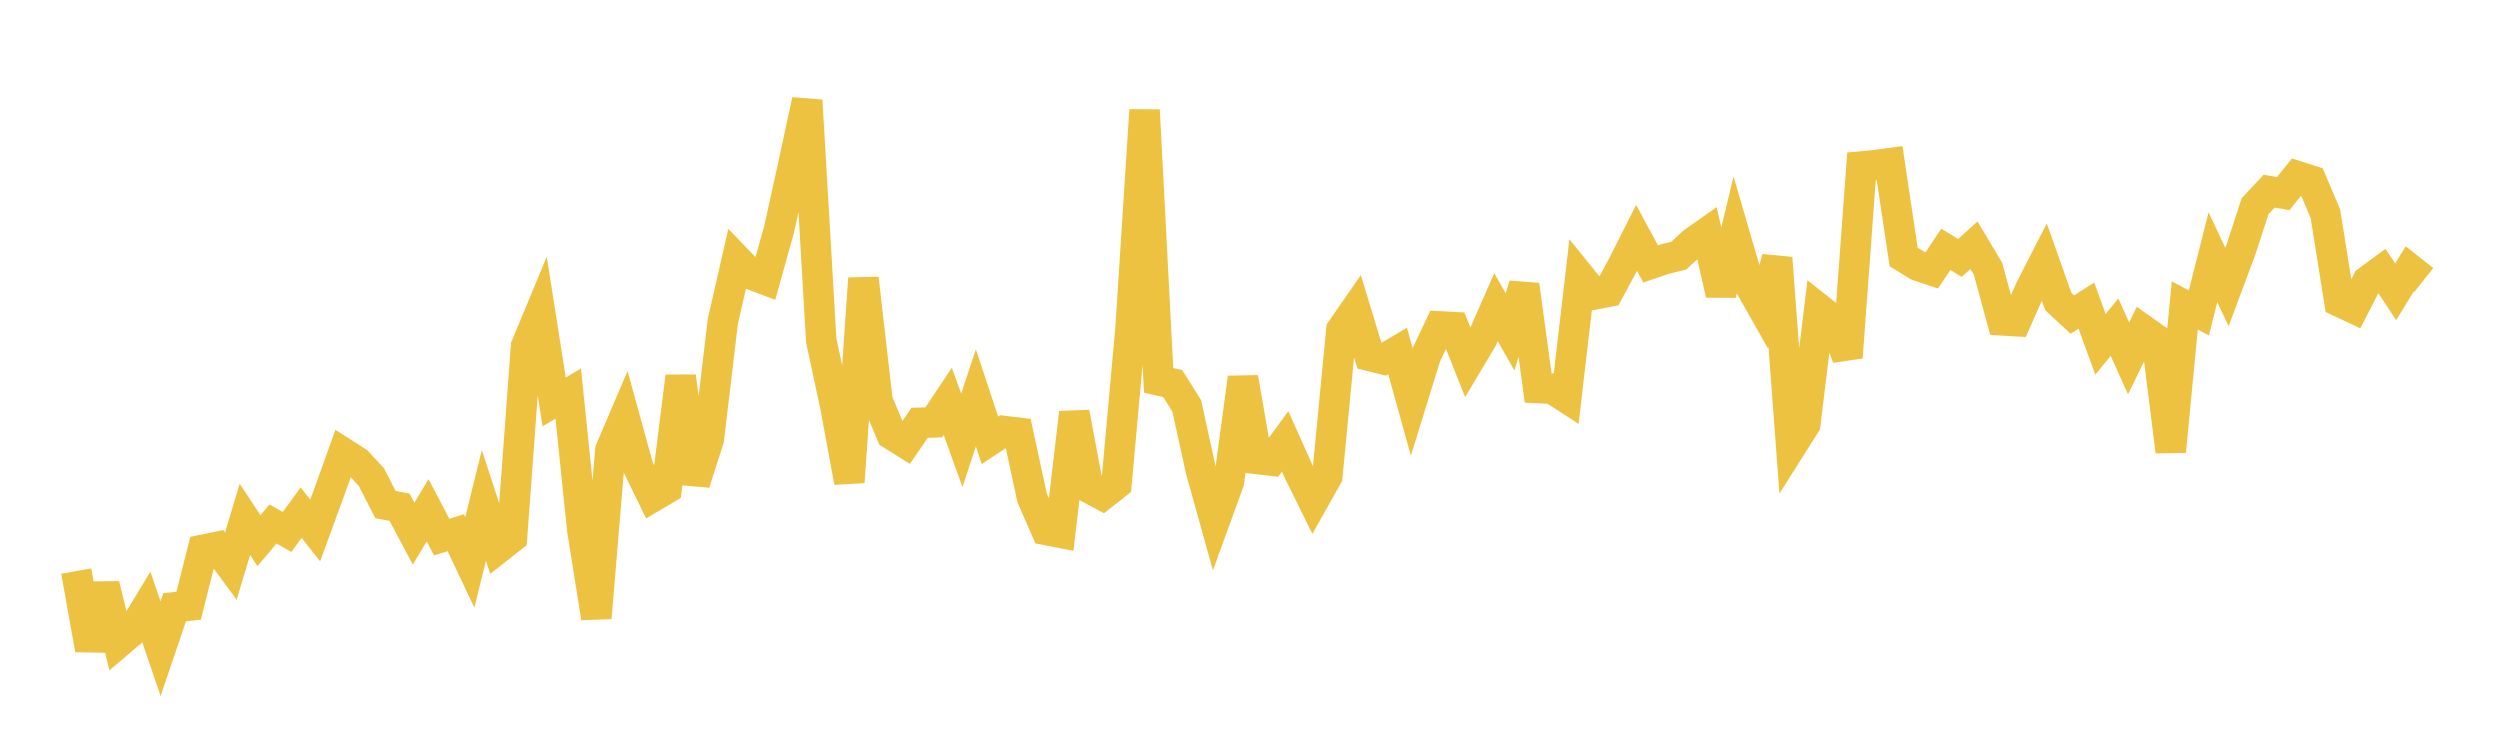 <svg width="164" height="48" xmlns="http://www.w3.org/2000/svg" xmlns:xlink="http://www.w3.org/1999/xlink"><path fill="none" stroke="rgb(237,194,64)" stroke-width="2" d="M5,37.462L5.922,42.61L6.844,38.356L7.766,42.162L8.689,41.377L9.611,39.853L10.533,42.554L11.455,39.836L12.377,39.733L13.299,36.069L14.222,35.879L15.144,37.136L16.066,34.068L16.988,35.469L17.91,34.372L18.832,34.897L19.754,33.631L20.677,34.8L21.599,32.282L22.521,29.713L23.443,30.301L24.365,31.3L25.287,33.101L26.21,33.274L27.132,35.007L28.054,33.472L28.976,35.232L29.898,34.948L30.82,36.896L31.743,33.154L32.665,35.975L33.587,35.251L34.509,22.72L35.431,20.5L36.353,26.36L37.275,25.823L38.198,34.754L39.12,40.53L40.042,29.521L40.964,27.363L41.886,30.705L42.808,32.597L43.731,32.051L44.653,24.694L45.575,31.692L46.497,28.807L47.419,21.076L48.341,17.041L49.263,18L50.186,18.348L51.108,15.048L52.03,10.857L52.952,6.587L53.874,22.337L54.796,26.634L55.719,31.625L56.641,18.265L57.563,26.288L58.485,28.497L59.407,29.074L60.329,27.735L61.251,27.709L62.174,26.327L63.096,28.888L64.018,26.096L64.94,28.886L65.862,28.275L66.784,28.386L67.707,32.66L68.629,34.767L69.551,34.947L70.473,27.071L71.395,31.984L72.317,32.479L73.24,31.755L74.162,21.571L75.084,7.226L76.006,24.953L76.928,25.161L77.85,26.627L78.772,30.83L79.695,34.145L80.617,31.61L81.539,24.778L82.461,30.109L83.383,30.216L84.305,28.953L85.228,31.016L86.15,32.882L87.072,31.243L87.994,21.644L88.916,20.314L89.838,23.347L90.76,23.574L91.683,23.026L92.605,26.342L93.527,23.361L94.449,21.412L95.371,21.462L96.293,23.795L97.216,22.244L98.138,20.148L99.06,21.774L99.982,18.692L100.904,25.455L101.826,25.497L102.749,26.092L103.671,18.175L104.593,19.317L105.515,19.137L106.437,17.426L107.359,15.602L108.281,17.313L109.204,16.999L110.126,16.774L111.048,15.914L111.97,15.264L112.892,19.307L113.814,15.467L114.737,18.636L115.659,20.264L116.581,16.926L117.503,29.287L118.425,27.826L119.347,20.274L120.269,21.004L121.192,23.445L122.114,10.919L123.036,10.832L123.958,10.706L124.88,16.861L125.802,17.425L126.725,17.736L127.647,16.357L128.569,16.921L129.491,16.088L130.413,17.628L131.335,21.014L132.257,21.07L133.18,18.979L134.102,17.177L135.024,19.781L135.946,20.636L136.868,20.048L137.79,22.587L138.713,21.462L139.635,23.512L140.557,21.623L141.479,22.276L142.401,29.618L143.323,20.038L144.246,20.525L145.168,16.877L146.09,18.829L147.012,16.356L147.934,13.524L148.856,12.539L149.778,12.7L150.701,11.556L151.623,11.848L152.545,14.011L153.467,19.791L154.389,20.222L155.311,18.43L156.234,17.751L157.156,19.142L158.078,17.638L159,18.368"></path></svg>